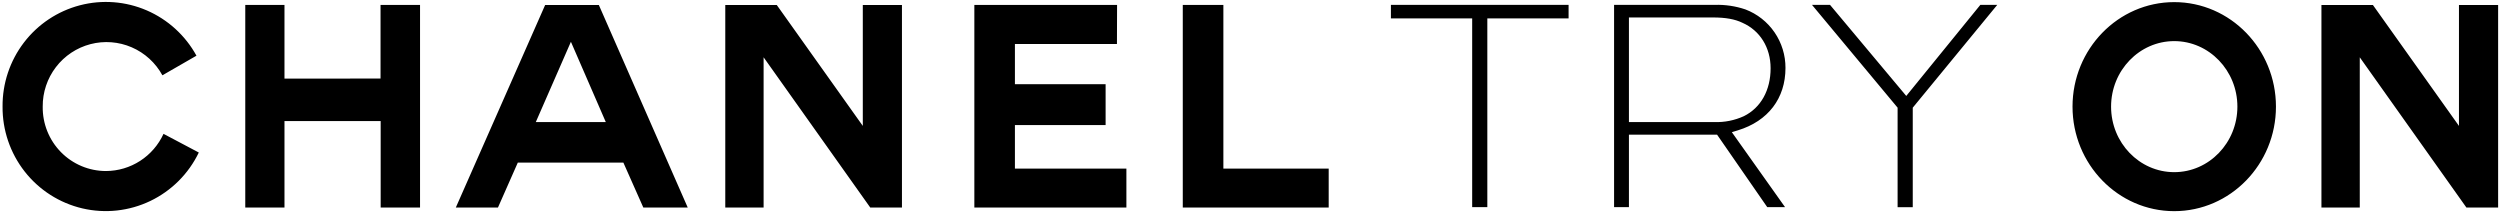 <svg aria-hidden="true" focusable="false" width="525" height="45" viewBox="0 0 525 45" fill="none" xmlns="http://www.w3.org/2000/svg"><path fill-rule="evenodd" clip-rule="evenodd" d="M456.589 0.445C444.81 0.445 435.229 10.292 435.229 22.393C435.229 34.495 444.81 44.342 456.589 44.342C468.367 44.342 477.95 34.496 477.95 22.393C477.95 10.291 468.367 0.445 456.589 0.445ZM456.589 36.153C449.276 36.153 443.326 29.981 443.326 22.393C443.326 14.806 449.276 8.634 456.589 8.634C463.901 8.634 469.852 14.806 469.852 22.393C469.852 29.98 463.904 36.153 456.589 36.153ZM516.382 1.052V26.442L498.313 1.052H487.502V43.58H495.552V12.035L517.944 43.58H524.606V1.052H516.382ZM79.913 16.495L59.74 16.508V1.034H51.507V43.575H59.741V25.421H79.94V43.587H88.208V1.034H79.913V16.495ZM213.133 26.263H232.178V17.679H213.133V9.245H234.559L234.585 1.041H204.613V43.577H236.543V35.411H213.133V26.263ZM256.909 35.411V1.03L248.383 1.041V43.577H279.025V35.411H256.909ZM22.261 35.916C20.499 35.918 18.754 35.567 17.129 34.884C15.503 34.202 14.029 33.202 12.792 31.941C11.555 30.681 10.58 29.187 9.924 27.544C9.268 25.902 8.944 24.145 8.97 22.376C8.95 19.383 9.926 16.469 11.741 14.095C13.556 11.721 16.109 10.023 18.993 9.27C21.878 8.517 24.93 8.751 27.667 9.937C30.404 11.122 32.669 13.19 34.104 15.814L41.257 11.696C38.928 7.446 35.254 4.099 30.817 2.182C26.38 0.266 21.433 -0.109 16.76 1.116C12.087 2.341 7.954 5.096 5.015 8.945C2.077 12.795 0.501 17.519 0.538 22.369C0.496 27.315 2.133 32.128 5.178 36.016C8.224 39.904 12.496 42.635 17.293 43.76C22.09 44.884 27.125 44.335 31.57 42.203C36.015 40.071 39.605 36.483 41.748 32.029L34.34 28.108C33.276 30.43 31.574 32.398 29.434 33.781C27.294 35.164 24.806 35.905 22.261 35.916V35.916ZM114.482 1.047L95.725 43.575H104.574L108.741 34.143H130.908L135.095 43.575H144.421L125.756 1.047H114.482ZM112.517 25.637L119.892 8.774L127.219 25.637H112.516H112.517ZM181.189 26.44L163.12 1.047H152.308V43.575H160.357V12.03L182.749 43.575H189.41V1.047H181.188V26.436L181.189 26.44ZM415.872 1.022L400.315 20.148L384.305 1.023H380.518L398.496 22.612V43.505H401.678V22.614L419.422 1.025H415.875L415.872 1.022ZM364.959 27.369C371.307 25.425 374.95 20.651 374.95 14.27C374.962 11.603 374.162 8.996 372.657 6.799C371.152 4.601 369.014 2.918 366.53 1.976C364.457 1.276 362.277 0.953 360.091 1.022H338.956V43.504H342.075V28.279H360.584L371.124 43.504H374.864L363.687 27.758L364.959 27.369ZM360.026 25.634H342.075V3.667H359.713C362.365 3.667 364.329 4.02 365.895 4.777C369.6 6.407 371.827 9.985 371.827 14.334C371.827 18.955 369.783 22.622 366.216 24.394C364.276 25.282 362.157 25.707 360.026 25.634V25.634ZM292.092 1.022V3.857H309.157V43.504H312.339V3.857H329.403V1.022H292.092Z" fill="black"></path></svg>